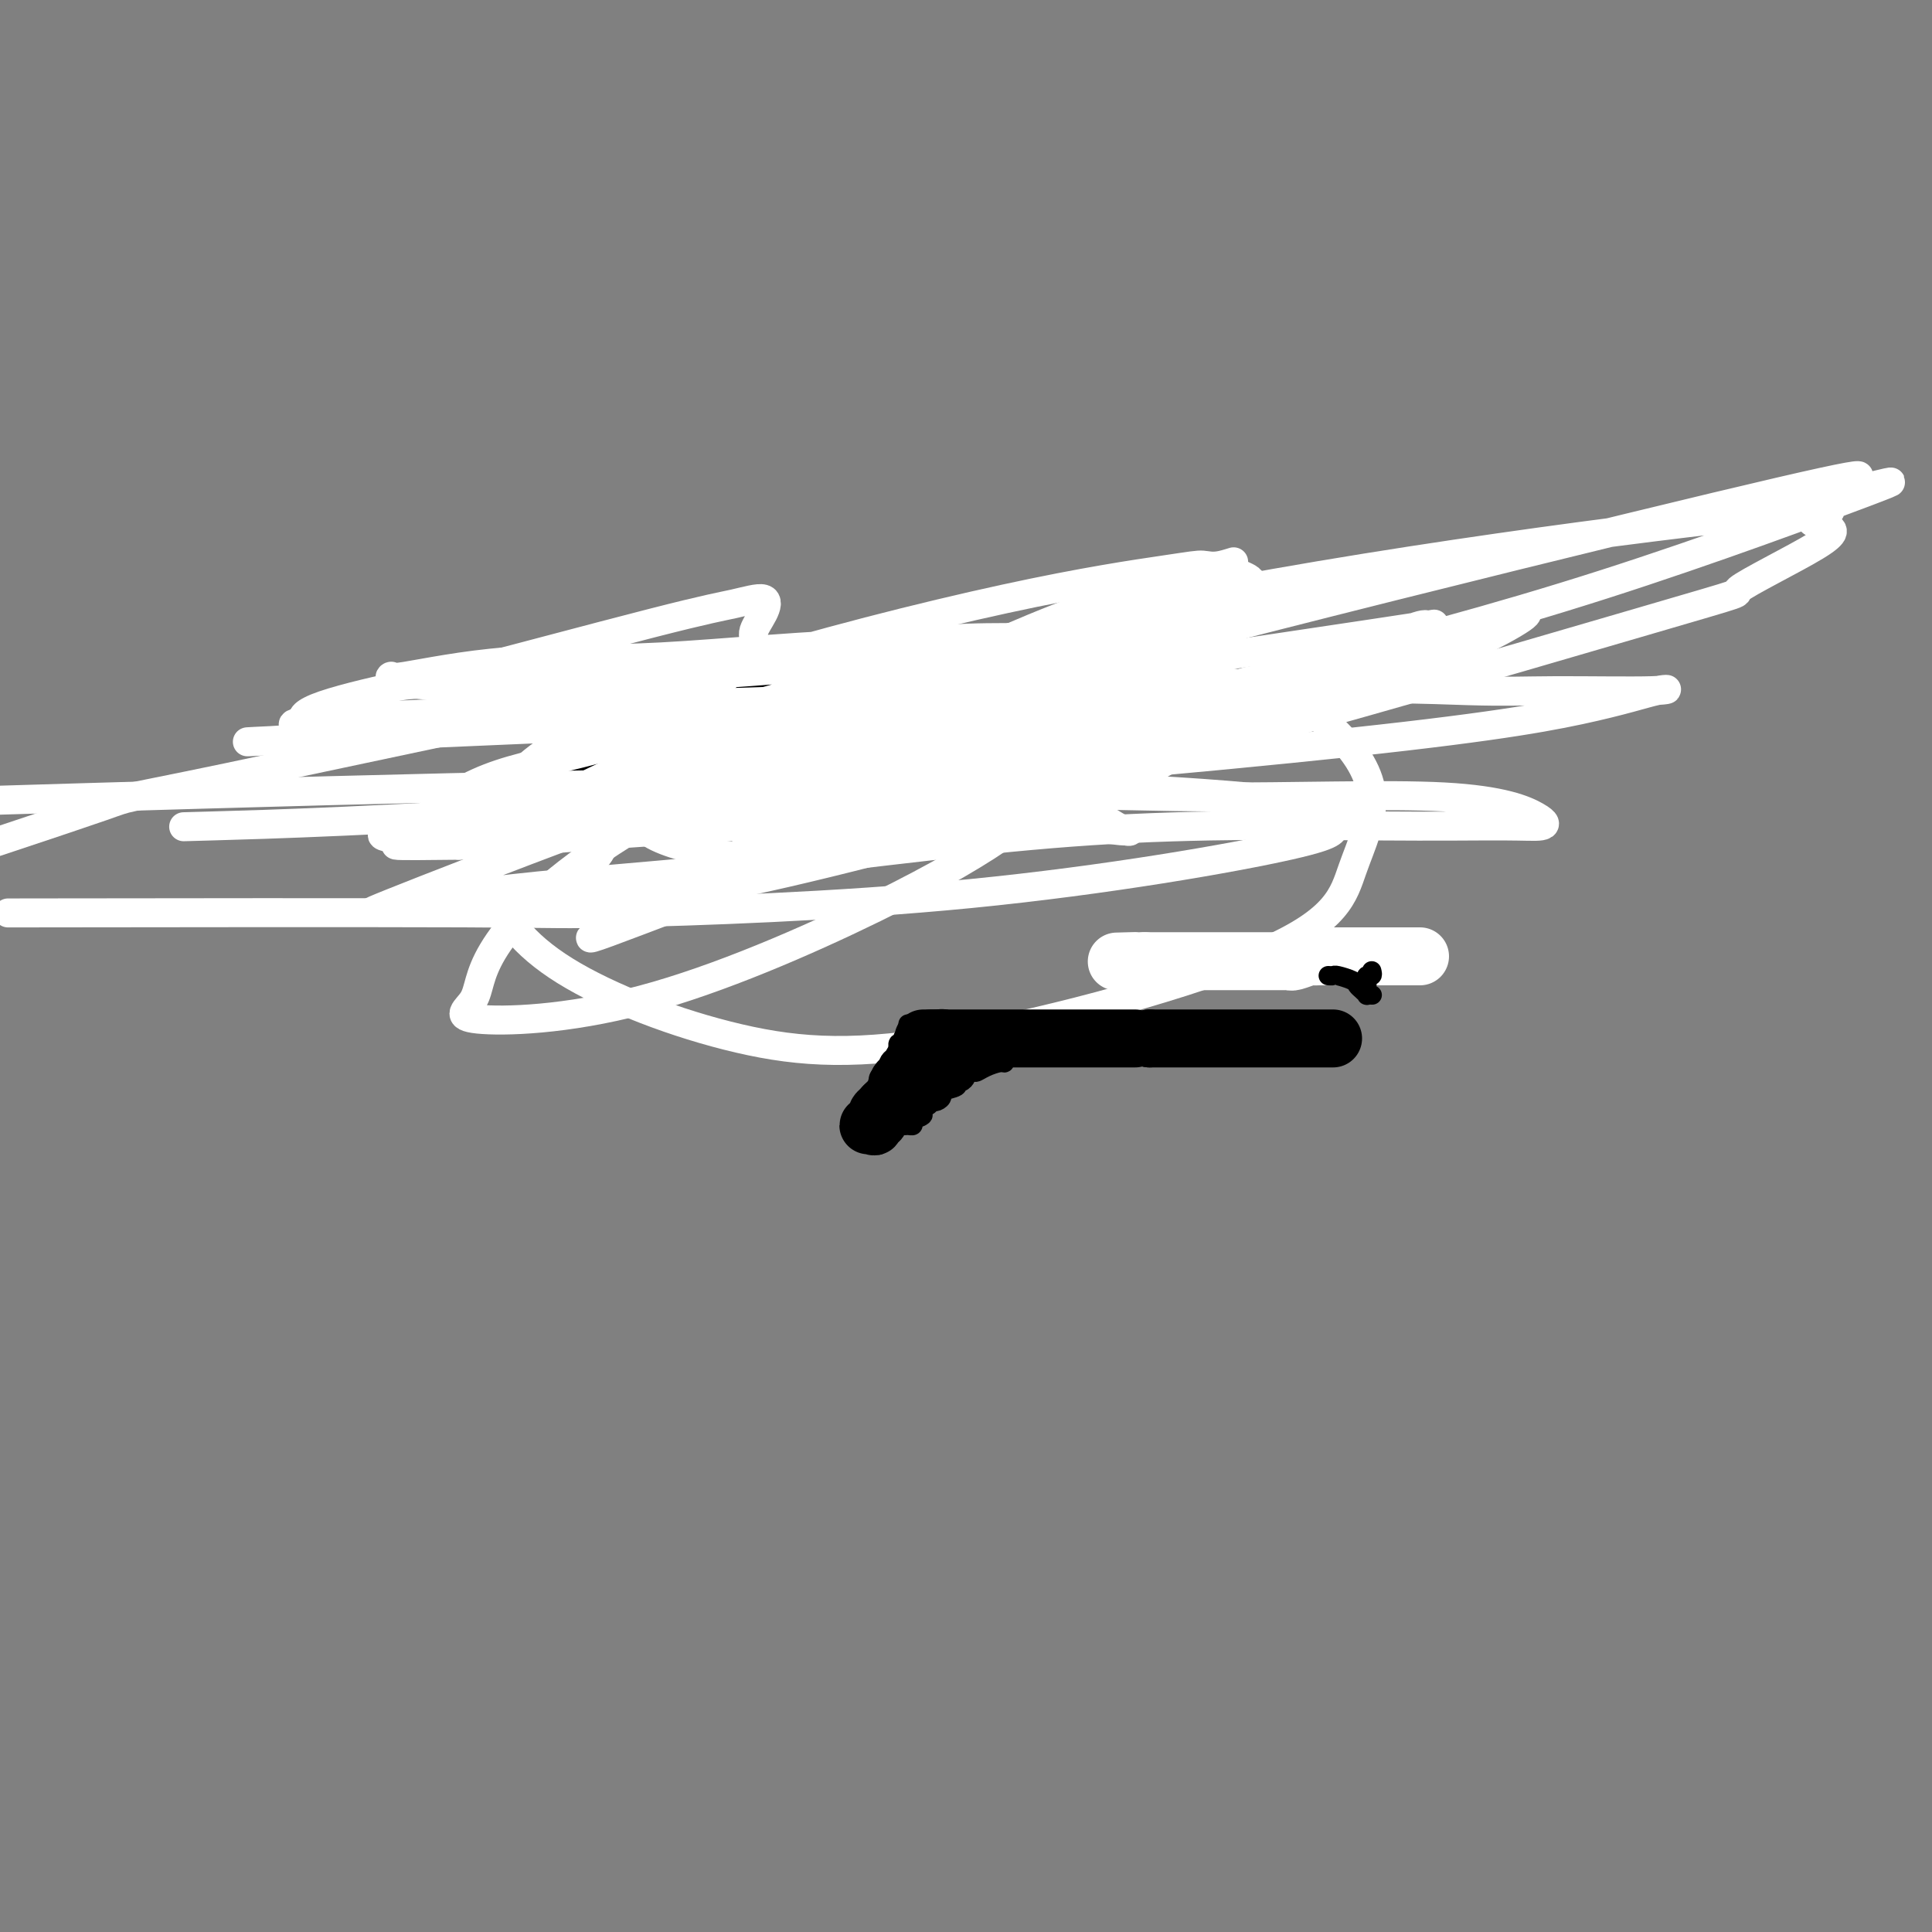 <svg viewBox='0 0 400 400' version='1.1' xmlns='http://www.w3.org/2000/svg' xmlns:xlink='http://www.w3.org/1999/xlink'><rect x="0" y="0" width="400" height="400" fill="#808080" stroke="none"/><g fill='none' stroke='#000000' stroke-width='6' stroke-linecap='round' stroke-linejoin='round'><path d='M158,142c0.323,0.455 0.646,0.910 1,1c0.354,0.090 0.738,-0.186 1,0c0.262,0.186 0.402,0.833 1,1c0.598,0.167 1.656,-0.145 2,0c0.344,0.145 -0.025,0.746 0,1c0.025,0.254 0.444,0.159 1,0c0.556,-0.159 1.248,-0.382 2,0c0.752,0.382 1.565,1.370 2,2c0.435,0.630 0.493,0.901 1,1c0.507,0.099 1.463,0.027 2,0c0.537,-0.027 0.657,-0.007 1,0c0.343,0.007 0.911,0.002 1,0c0.089,-0.002 -0.300,-0.002 0,0c0.300,0.002 1.291,0.004 2,0c0.709,-0.004 1.137,-0.015 2,0c0.863,0.015 2.161,0.057 3,0c0.839,-0.057 1.221,-0.212 2,0c0.779,0.212 1.957,0.793 3,1c1.043,0.207 1.952,0.042 3,0c1.048,-0.042 2.235,0.040 3,0c0.765,-0.040 1.108,-0.203 2,0c0.892,0.203 2.333,0.772 3,1c0.667,0.228 0.560,0.114 1,0c0.440,-0.114 1.427,-0.227 2,0c0.573,0.227 0.732,0.793 1,1c0.268,0.207 0.645,0.056 1,0c0.355,-0.056 0.686,-0.015 1,0c0.314,0.015 0.610,0.004 1,0c0.390,-0.004 0.874,-0.001 1,0c0.126,0.001 -0.107,0.000 0,0c0.107,-0.000 0.553,-0.000 1,0'/><path d='M205,151c5.354,0.464 1.738,0.124 1,0c-0.738,-0.124 1.402,-0.033 2,0c0.598,0.033 -0.344,0.009 0,0c0.344,-0.009 1.975,-0.002 3,0c1.025,0.002 1.444,0.001 2,0c0.556,-0.001 1.248,-0.000 2,0c0.752,0.000 1.565,0.000 2,0c0.435,-0.000 0.494,-0.000 1,0c0.506,0.000 1.460,0.000 2,0c0.540,-0.000 0.666,-0.000 1,0c0.334,0.000 0.877,0.000 1,0c0.123,-0.000 -0.173,-0.000 0,0c0.173,0.000 0.816,0.000 2,0c1.184,-0.000 2.909,-0.000 4,0c1.091,0.000 1.549,0.000 2,0c0.451,-0.000 0.896,-0.000 1,0c0.104,0.000 -0.132,0.000 0,0c0.132,-0.000 0.633,-0.000 1,0c0.367,0.000 0.599,0.000 1,0c0.401,-0.000 0.972,-0.000 1,0c0.028,0.000 -0.486,0.000 -1,0'/><path d='M233,151c4.170,0.044 0.595,0.155 -1,0c-1.595,-0.155 -1.211,-0.578 -2,-1c-0.789,-0.422 -2.751,-0.845 -4,-1c-1.249,-0.155 -1.784,-0.041 -3,0c-1.216,0.041 -3.113,0.011 -4,0c-0.887,-0.011 -0.763,-0.002 -1,0c-0.237,0.002 -0.833,-0.003 -1,0c-0.167,0.003 0.096,0.015 0,0c-0.096,-0.015 -0.552,-0.057 -1,0c-0.448,0.057 -0.890,0.211 -1,0c-0.110,-0.211 0.111,-0.789 0,-1c-0.111,-0.211 -0.554,-0.057 -1,0c-0.446,0.057 -0.894,0.016 -1,0c-0.106,-0.016 0.130,-0.008 0,0c-0.130,0.008 -0.626,0.016 -1,0c-0.374,-0.016 -0.624,-0.056 -1,0c-0.376,0.056 -0.877,0.207 -1,0c-0.123,-0.207 0.131,-0.774 0,-1c-0.131,-0.226 -0.648,-0.113 -1,0c-0.352,0.113 -0.538,0.226 -1,0c-0.462,-0.226 -1.201,-0.792 -2,-1c-0.799,-0.208 -1.657,-0.060 -2,0c-0.343,0.060 -0.172,0.030 0,0'/><path d='M204,146c-4.896,-0.713 -2.636,0.006 -2,0c0.636,-0.006 -0.350,-0.737 -1,-1c-0.650,-0.263 -0.962,-0.056 -1,0c-0.038,0.056 0.198,-0.037 0,0c-0.198,0.037 -0.831,0.206 -1,0c-0.169,-0.206 0.127,-0.787 0,-1c-0.127,-0.213 -0.678,-0.057 -1,0c-0.322,0.057 -0.415,0.015 -1,0c-0.585,-0.015 -1.660,-0.004 -2,0c-0.340,0.004 0.056,0.001 0,0c-0.056,-0.001 -0.563,0.001 -1,0c-0.437,-0.001 -0.805,-0.003 -1,0c-0.195,0.003 -0.217,0.011 -1,0c-0.783,-0.011 -2.326,-0.041 -1,0c1.326,0.041 5.522,0.155 0,0c-5.522,-0.155 -20.761,-0.577 -36,-1'/><path d='M155,143c-8.167,-0.500 -4.083,-0.250 0,0'/><path d='M173,143c-0.208,0.008 -0.416,0.016 0,0c0.416,-0.016 1.457,-0.057 -5,0c-6.457,0.057 -20.411,0.211 -26,0c-5.589,-0.211 -2.812,-0.788 -2,-1c0.812,-0.212 -0.339,-0.061 -1,0c-0.661,0.061 -0.830,0.030 -1,0'/><path d='M138,142c-5.609,-0.171 -2.133,-0.098 -1,0c1.133,0.098 -0.077,0.223 -1,0c-0.923,-0.223 -1.561,-0.792 -2,-1c-0.439,-0.208 -0.681,-0.053 -1,0c-0.319,0.053 -0.714,0.004 -1,0c-0.286,-0.004 -0.462,0.037 -1,0c-0.538,-0.037 -1.440,-0.154 -2,0c-0.560,0.154 -0.780,0.577 -1,1'/><path d='M128,142c-2.404,2.188 -3.415,7.657 -4,10c-0.585,2.343 -0.746,1.559 -1,2c-0.254,0.441 -0.603,2.106 -1,3c-0.397,0.894 -0.842,1.018 -1,1c-0.158,-0.018 -0.028,-0.179 0,0c0.028,0.179 -0.045,0.697 0,1c0.045,0.303 0.208,0.391 0,1c-0.208,0.609 -0.788,1.741 -1,2c-0.212,0.259 -0.057,-0.353 0,0c0.057,0.353 0.016,1.672 0,2c-0.016,0.328 -0.008,-0.336 0,-1'/><path d='M120,163c-1.347,3.297 -0.716,1.038 0,0c0.716,-1.038 1.515,-0.857 2,-1c0.485,-0.143 0.655,-0.612 1,-1c0.345,-0.388 0.866,-0.695 1,-1c0.134,-0.305 -0.118,-0.608 0,-1c0.118,-0.392 0.606,-0.874 1,-1c0.394,-0.126 0.695,0.103 1,0c0.305,-0.103 0.614,-0.537 1,-1c0.386,-0.463 0.850,-0.954 1,-1c0.150,-0.046 -0.013,0.351 0,0c0.013,-0.351 0.203,-1.452 1,-2c0.797,-0.548 2.202,-0.543 3,-1c0.798,-0.457 0.988,-1.376 1,-2c0.012,-0.624 -0.154,-0.955 0,-1c0.154,-0.045 0.629,0.194 1,0c0.371,-0.194 0.638,-0.821 1,-1c0.362,-0.179 0.818,0.092 1,0c0.182,-0.092 0.091,-0.546 0,-1'/><path d='M136,148c2.462,-2.426 0.618,-0.989 0,-1c-0.618,-0.011 -0.008,-1.468 0,-2c0.008,-0.532 -0.586,-0.139 -1,0c-0.414,0.139 -0.649,0.022 -1,0c-0.351,-0.022 -0.818,0.049 -1,0c-0.182,-0.049 -0.080,-0.219 0,0c0.080,0.219 0.137,0.828 0,1c-0.137,0.172 -0.468,-0.094 -1,0c-0.532,0.094 -1.266,0.547 -2,1'/><path d='M130,147c-1.095,0.327 -0.832,0.144 -1,0c-0.168,-0.144 -0.767,-0.249 -1,0c-0.233,0.249 -0.098,0.851 0,1c0.098,0.149 0.160,-0.156 0,0c-0.160,0.156 -0.543,0.773 -1,1c-0.457,0.227 -0.988,0.065 -1,0c-0.012,-0.065 0.494,-0.032 1,0'/><path d='M127,149c-0.229,0.309 0.698,0.083 1,0c0.302,-0.083 -0.020,-0.022 0,0c0.020,0.022 0.383,0.006 1,0c0.617,-0.006 1.487,-0.002 2,0c0.513,0.002 0.670,0.001 1,0c0.330,-0.001 0.833,-0.001 1,0c0.167,0.001 -0.001,0.004 0,0c0.001,-0.004 0.171,-0.015 1,0c0.829,0.015 2.316,0.057 3,0c0.684,-0.057 0.564,-0.211 1,0c0.436,0.211 1.426,0.789 2,1c0.574,0.211 0.731,0.057 1,0c0.269,-0.057 0.650,-0.015 1,0c0.350,0.015 0.667,0.004 1,0c0.333,-0.004 0.681,-0.001 1,0c0.319,0.001 0.610,0.000 1,0c0.390,-0.000 0.881,-0.000 1,0c0.119,0.000 -0.133,0.000 0,0c0.133,-0.000 0.651,-0.000 1,0c0.349,0.000 0.528,0.000 1,0c0.472,-0.000 1.236,-0.000 2,0'/><path d='M150,150c3.753,0.155 1.635,0.041 1,0c-0.635,-0.041 0.214,-0.011 1,0c0.786,0.011 1.510,0.003 2,0c0.490,-0.003 0.746,-0.001 1,0c0.254,0.001 0.506,0.000 1,0c0.494,-0.000 1.230,-0.000 2,0c0.770,0.000 1.576,0.000 2,0c0.424,-0.000 0.468,-0.000 1,0c0.532,0.000 1.553,0.000 2,0c0.447,-0.000 0.319,-0.000 1,0c0.681,0.000 2.172,0.000 3,0c0.828,-0.000 0.994,-0.000 1,0c0.006,0.000 -0.148,0.000 0,0c0.148,-0.000 0.599,-0.001 1,0c0.401,0.001 0.754,0.003 1,0c0.246,-0.003 0.386,-0.011 1,0c0.614,0.011 1.702,0.040 2,0c0.298,-0.040 -0.194,-0.151 0,0c0.194,0.151 1.074,0.562 2,1c0.926,0.438 1.898,0.901 2,1c0.102,0.099 -0.665,-0.166 0,0c0.665,0.166 2.761,0.762 4,1c1.239,0.238 1.619,0.119 2,0'/><path d='M183,153c5.654,0.464 3.289,0.124 3,0c-0.289,-0.124 1.497,-0.033 3,0c1.503,0.033 2.722,0.009 4,0c1.278,-0.009 2.613,-0.002 4,0c1.387,0.002 2.825,0.001 4,0c1.175,-0.001 2.085,-0.000 3,0c0.915,0.000 1.833,0.000 2,0c0.167,-0.000 -0.416,-0.000 -1,0'/><path d='M205,153c3.128,-0.001 -0.051,-0.004 -2,0c-1.949,0.004 -2.667,0.015 -3,0c-0.333,-0.015 -0.282,-0.057 -1,0c-0.718,0.057 -2.205,0.212 -3,0c-0.795,-0.212 -0.897,-0.793 -1,-1c-0.103,-0.207 -0.206,-0.041 -1,0c-0.794,0.041 -2.277,-0.041 -3,0c-0.723,0.041 -0.685,0.207 -1,0c-0.315,-0.207 -0.984,-0.788 -2,-1c-1.016,-0.212 -2.380,-0.057 -3,0c-0.620,0.057 -0.495,0.015 -1,0c-0.505,-0.015 -1.641,-0.004 -2,0c-0.359,0.004 0.059,0.001 0,0c-0.059,-0.001 -0.594,-0.000 -1,0c-0.406,0.000 -0.683,0.000 -1,0c-0.317,-0.000 -0.675,-0.001 -1,0c-0.325,0.001 -0.616,0.002 -1,0c-0.384,-0.002 -0.860,-0.008 -1,0c-0.140,0.008 0.057,0.030 0,0c-0.057,-0.030 -0.369,-0.114 -1,0c-0.631,0.114 -1.583,0.424 -3,0c-1.417,-0.424 -3.300,-1.581 -4,-2c-0.700,-0.419 -0.218,-0.098 -1,0c-0.782,0.098 -2.828,-0.025 -4,0c-1.172,0.025 -1.469,0.199 -2,0c-0.531,-0.199 -1.294,-0.771 -2,-1c-0.706,-0.229 -1.353,-0.114 -2,0'/><path d='M158,148c-7.450,-0.713 -2.573,0.005 -1,0c1.573,-0.005 -0.156,-0.734 -1,-1c-0.844,-0.266 -0.801,-0.070 -1,0c-0.199,0.070 -0.638,0.015 -1,0c-0.362,-0.015 -0.646,0.010 -1,0c-0.354,-0.010 -0.777,-0.054 -1,0c-0.223,0.054 -0.247,0.207 -1,0c-0.753,-0.207 -2.234,-0.773 -3,-1c-0.766,-0.227 -0.818,-0.113 -1,0c-0.182,0.113 -0.496,0.227 -1,0c-0.504,-0.227 -1.200,-0.793 -2,-1c-0.800,-0.207 -1.706,-0.056 -2,0c-0.294,0.056 0.022,0.015 0,0c-0.022,-0.015 -0.382,-0.004 -1,0c-0.618,0.004 -1.496,0.001 -2,0c-0.504,-0.001 -0.636,-0.000 -1,0c-0.364,0.000 -0.961,0.000 -1,0c-0.039,-0.000 0.481,-0.000 1,0'/><path d='M138,145c-2.914,-0.464 -0.200,-0.124 1,0c1.200,0.124 0.887,0.033 1,0c0.113,-0.033 0.651,-0.009 1,0c0.349,0.009 0.510,0.002 1,0c0.490,-0.002 1.309,-0.001 2,0c0.691,0.001 1.253,0.000 2,0c0.747,-0.000 1.677,-0.000 3,0c1.323,0.000 3.038,0.000 4,0c0.962,-0.000 1.172,-0.000 2,0c0.828,0.000 2.273,0.000 3,0c0.727,-0.000 0.737,-0.000 1,0c0.263,0.000 0.779,0.000 1,0c0.221,-0.000 0.146,-0.001 1,0c0.854,0.001 2.637,0.004 3,0c0.363,-0.004 -0.695,-0.015 0,0c0.695,0.015 3.142,0.057 4,0c0.858,-0.057 0.128,-0.213 0,0c-0.128,0.213 0.345,0.797 1,1c0.655,0.203 1.490,0.027 2,0c0.510,-0.027 0.694,0.097 1,0c0.306,-0.097 0.733,-0.415 1,0c0.267,0.415 0.376,1.564 1,2c0.624,0.436 1.765,0.158 2,0c0.235,-0.158 -0.437,-0.196 1,0c1.437,0.196 4.982,0.628 7,1c2.018,0.372 2.509,0.686 3,1'/><path d='M187,150c3.606,0.714 3.121,-0.001 3,0c-0.121,0.001 0.124,0.717 1,1c0.876,0.283 2.385,0.132 3,0c0.615,-0.132 0.336,-0.246 1,0c0.664,0.246 2.272,0.850 3,1c0.728,0.150 0.577,-0.156 1,0c0.423,0.156 1.420,0.773 2,1c0.580,0.227 0.744,0.065 1,0c0.256,-0.065 0.604,-0.031 1,0c0.396,0.031 0.840,0.061 1,0c0.160,-0.061 0.036,-0.212 2,0c1.964,0.212 6.016,0.789 8,1c1.984,0.211 1.898,0.057 2,0c0.102,-0.057 0.391,-0.015 1,0c0.609,0.015 1.540,0.004 2,0c0.460,-0.004 0.451,-0.001 1,0c0.549,0.001 1.657,0.000 2,0c0.343,-0.000 -0.079,-0.000 0,0c0.079,0.000 0.660,0.000 1,0c0.340,-0.000 0.438,-0.000 1,0c0.562,0.000 1.589,0.000 2,0c0.411,-0.000 0.205,-0.000 0,0'/><path d='M226,154c6.206,0.619 2.223,0.166 1,0c-1.223,-0.166 0.316,-0.044 1,0c0.684,0.044 0.512,0.012 1,0c0.488,-0.012 1.636,-0.003 2,0c0.364,0.003 -0.057,0.001 0,0c0.057,-0.001 0.593,-0.000 1,0c0.407,0.000 0.687,0.000 1,0c0.313,-0.000 0.661,-0.000 1,0c0.339,0.000 0.670,0.000 1,0'/><path d='M235,154c1.392,0.000 0.373,0.000 0,0c-0.373,0.000 -0.100,0.000 0,0c0.100,0.000 0.027,0.000 0,0c-0.027,0.000 -0.007,0.000 0,0c0.007,0.000 0.002,0.000 0,0c-0.002,0.000 -0.001,0.000 0,0c0.001,0.000 0.000,0.000 0,0'/><path d='M200,151c-0.356,0.000 -0.711,0.000 -1,0c-0.289,0.000 -0.511,0.000 -1,0c-0.489,0.000 -1.245,0.000 -2,0c-0.755,0.000 -1.509,-0.000 -2,0c-0.491,0.000 -0.720,0.000 -1,0c-0.280,0.000 -0.612,0.000 -1,0c-0.388,0.000 -0.831,0.000 -1,0c-0.169,0.000 -0.062,-0.000 0,0c0.062,0.000 0.080,0.000 -1,0c-1.080,0.000 -3.257,0.000 -4,0c-0.743,-0.000 -0.052,0.000 0,0c0.052,0.000 -0.535,0.000 -1,0c-0.465,0.000 -0.807,0.000 -1,0c-0.193,0.000 -0.238,0.000 -1,0c-0.762,0.000 -2.242,0.000 -3,0c-0.758,0.000 -0.795,0.000 -1,0c-0.205,0.000 -0.580,0.000 -1,0c-0.420,0.000 -0.886,0.000 -1,0c-0.114,0.000 0.123,0.000 0,0c-0.123,0.000 -0.607,0.000 -1,0c-0.393,0.000 -0.697,0.000 -1,0'/><path d='M175,151c-3.824,-0.226 -0.884,-0.793 0,-1c0.884,-0.207 -0.287,-0.056 -1,0c-0.713,0.056 -0.968,0.015 -1,0c-0.032,-0.015 0.159,-0.004 0,0c-0.159,0.004 -0.669,0.001 -1,0c-0.331,-0.001 -0.484,-0.000 -1,0c-0.516,0.000 -1.394,0.000 -2,0c-0.606,-0.000 -0.941,-0.000 -1,0c-0.059,0.000 0.157,0.000 0,0c-0.157,-0.000 -0.686,-0.000 -1,0c-0.314,0.000 -0.411,0.000 -1,0c-0.589,-0.000 -1.668,-0.000 -2,0c-0.332,0.000 0.083,0.000 0,0c-0.083,-0.000 -0.664,-0.000 -1,0c-0.336,0.000 -0.427,0.000 -1,0c-0.573,-0.000 -1.629,-0.000 -2,0c-0.371,0.000 -0.058,0.000 0,0c0.058,-0.000 -0.138,-0.000 -1,0c-0.862,0.000 -2.389,0.000 -4,0c-1.611,-0.000 -3.305,-0.000 -5,0'/><path d='M150,150c-4.373,-0.155 -2.805,-0.041 -3,0c-0.195,0.041 -2.153,0.011 -3,0c-0.847,-0.011 -0.582,-0.003 -1,0c-0.418,0.003 -1.517,0.001 -2,0c-0.483,-0.001 -0.349,-0.000 -1,0c-0.651,0.000 -2.086,0.000 -3,0c-0.914,-0.000 -1.307,-0.000 -2,0c-0.693,0.000 -1.686,0.000 -2,0c-0.314,-0.000 0.050,-0.000 0,0c-0.050,0.000 -0.513,0.000 -1,0c-0.487,-0.000 -0.996,-0.000 -1,0c-0.004,0.000 0.498,0.000 1,0'/><path d='M132,150c-2.648,0.016 -0.269,0.057 1,0c1.269,-0.057 1.426,-0.211 2,0c0.574,0.211 1.565,0.789 2,1c0.435,0.211 0.316,0.056 1,0c0.684,-0.056 2.172,-0.011 3,0c0.828,0.011 0.995,-0.011 1,0c0.005,0.011 -0.153,0.055 0,0c0.153,-0.055 0.615,-0.208 1,0c0.385,0.208 0.692,0.777 1,1c0.308,0.223 0.616,0.098 1,0c0.384,-0.098 0.846,-0.171 1,0c0.154,0.171 0.002,0.586 1,1c0.998,0.414 3.145,0.828 4,1c0.855,0.172 0.418,0.103 1,0c0.582,-0.103 2.182,-0.239 3,0c0.818,0.239 0.853,0.852 1,1c0.147,0.148 0.407,-0.171 1,0c0.593,0.171 1.521,0.830 2,1c0.479,0.170 0.510,-0.150 1,0c0.490,0.150 1.440,0.771 2,1c0.560,0.229 0.732,0.065 1,0c0.268,-0.065 0.634,-0.033 1,0'/><path d='M164,157c5.595,1.022 3.582,0.077 3,0c-0.582,-0.077 0.267,0.715 1,1c0.733,0.285 1.351,0.062 2,0c0.649,-0.062 1.330,0.036 2,0c0.670,-0.036 1.327,-0.206 2,0c0.673,0.206 1.360,0.787 3,1c1.640,0.213 4.232,0.057 6,0c1.768,-0.057 2.711,-0.015 3,0c0.289,0.015 -0.076,0.004 0,0c0.076,-0.004 0.592,-0.001 1,0c0.408,0.001 0.707,0.000 1,0c0.293,-0.000 0.579,-0.000 1,0c0.421,0.000 0.977,0.000 1,0c0.023,-0.000 -0.489,-0.000 -1,0'/><path d='M189,159c3.808,0.083 0.828,-0.710 0,-1c-0.828,-0.290 0.498,-0.078 1,0c0.502,0.078 0.181,0.020 1,0c0.819,-0.020 2.777,-0.004 4,0c1.223,0.004 1.710,-0.006 2,0c0.290,0.006 0.382,0.028 1,0c0.618,-0.028 1.763,-0.106 2,0c0.237,0.106 -0.434,0.396 -1,0c-0.566,-0.396 -1.027,-1.479 -2,-2c-0.973,-0.521 -2.457,-0.479 -4,-1c-1.543,-0.521 -3.146,-1.603 -5,-2c-1.854,-0.397 -3.961,-0.107 -5,0c-1.039,0.107 -1.011,0.031 -1,0c0.011,-0.031 0.006,-0.015 0,0'/><path d='M182,153c-2.667,-0.833 -1.333,-0.417 0,0'/></g>
<g fill='none' stroke='#FFFFFF' stroke-width='6' stroke-linecap='round' stroke-linejoin='round'><path d='M150,154c-6.344,-2.521 -12.689,-5.042 -20,-7c-7.311,-1.958 -15.590,-3.353 -18,-4c-2.410,-0.647 1.048,-0.545 4,0c2.952,0.545 5.398,1.532 7,2c1.602,0.468 2.359,0.417 14,4c11.641,3.583 34.167,10.802 48,15c13.833,4.198 18.973,5.376 24,6c5.027,0.624 9.942,0.693 14,1c4.058,0.307 7.261,0.853 9,1c1.739,0.147 2.014,-0.104 2,0c-0.014,0.104 -0.318,0.564 -3,-1c-2.682,-1.564 -7.742,-5.151 -18,-8c-10.258,-2.849 -25.715,-4.960 -41,-7c-15.285,-2.040 -30.400,-4.011 -43,-5c-12.600,-0.989 -22.687,-0.997 -29,-1c-6.313,-0.003 -8.853,0.000 -10,0c-1.147,-0.000 -0.903,-0.004 -2,0c-1.097,0.004 -3.535,0.015 2,0c5.535,-0.015 19.045,-0.055 32,0c12.955,0.055 25.356,0.207 36,0c10.644,-0.207 19.530,-0.773 28,-2c8.470,-1.227 16.525,-3.115 21,-4c4.475,-0.885 5.370,-0.768 6,-1c0.630,-0.232 0.995,-0.814 1,-1c0.005,-0.186 -0.349,0.022 -1,0c-0.651,-0.022 -1.598,-0.275 -1,0c0.598,0.275 2.742,1.079 -3,2c-5.742,0.921 -19.371,1.961 -33,3'/><path d='M176,147c-6.791,0.784 -5.268,0.744 -12,1c-6.732,0.256 -21.719,0.807 -27,1c-5.281,0.193 -0.857,0.028 -1,0c-0.143,-0.028 -4.855,0.081 1,0c5.855,-0.081 22.275,-0.351 41,-3c18.725,-2.649 39.754,-7.677 49,-10c9.246,-2.323 6.710,-1.943 6,-2c-0.710,-0.057 0.405,-0.552 2,-1c1.595,-0.448 3.668,-0.850 -1,-1c-4.668,-0.150 -16.077,-0.048 -26,0c-9.923,0.048 -18.361,0.044 -50,6c-31.639,5.956 -86.480,17.873 -111,23c-24.520,5.127 -18.720,3.465 -26,6c-7.280,2.535 -27.640,9.268 -48,16'/><path d='M12,189c-8.957,0.013 -17.914,0.025 0,0c17.914,-0.025 62.699,-0.089 84,0c21.301,0.089 19.117,0.330 33,0c13.883,-0.330 43.834,-1.230 72,-4c28.166,-2.770 54.547,-7.408 66,-10c11.453,-2.592 7.977,-3.138 10,-4c2.023,-0.862 9.545,-2.040 -2,-4c-11.545,-1.960 -42.156,-4.703 -93,-5c-50.844,-0.297 -121.922,1.851 -193,4'/><path d='M44,171c-5.176,0.145 -10.351,0.290 0,0c10.351,-0.290 36.229,-1.016 80,-4c43.771,-2.984 105.434,-8.225 143,-12c37.566,-3.775 51.035,-6.082 60,-8c8.965,-1.918 13.425,-3.446 16,-4c2.575,-0.554 3.266,-0.132 -1,0c-4.266,0.132 -13.489,-0.025 -20,0c-6.511,0.025 -10.309,0.234 -18,0c-7.691,-0.234 -19.276,-0.910 -64,0c-44.724,0.910 -122.588,3.405 -156,5c-33.412,1.595 -22.371,2.290 -18,3c4.371,0.710 2.071,1.436 -5,2c-7.071,0.564 -18.915,0.965 2,0c20.915,-0.965 74.587,-3.298 96,-4c21.413,-0.702 10.567,0.226 23,-4c12.433,-4.226 48.144,-13.607 64,-18c15.856,-4.393 11.856,-3.800 11,-4c-0.856,-0.200 1.433,-1.195 2,-2c0.567,-0.805 -0.586,-1.419 -2,-2c-1.414,-0.581 -3.087,-1.127 -9,0c-5.913,1.127 -16.066,3.928 -29,9c-12.934,5.072 -28.648,12.414 -46,21c-17.352,8.586 -36.342,18.416 -49,27c-12.658,8.584 -18.983,15.921 -22,21c-3.017,5.079 -2.724,7.901 -4,10c-1.276,2.099 -4.121,3.474 1,4c5.121,0.526 18.208,0.203 34,-4c15.792,-4.203 34.290,-12.285 48,-19c13.710,-6.715 22.631,-12.061 28,-16c5.369,-3.939 7.184,-6.469 9,-9'/><path d='M218,163c5.464,-4.172 0.623,-2.104 -4,-1c-4.623,1.104 -9.028,1.242 -14,2c-4.972,0.758 -10.512,2.134 -19,4c-8.488,1.866 -19.925,4.220 -24,5c-4.075,0.780 -0.788,-0.014 -1,0c-0.212,0.014 -3.924,0.835 1,0c4.924,-0.835 18.484,-3.326 28,-6c9.516,-2.674 14.987,-5.530 23,-10c8.013,-4.470 18.567,-10.555 23,-13c4.433,-2.445 2.744,-1.250 2,-1c-0.744,0.250 -0.543,-0.444 0,-1c0.543,-0.556 1.430,-0.975 -7,3c-8.430,3.975 -26.175,12.343 -43,20c-16.825,7.657 -32.729,14.604 -42,19c-9.271,4.396 -11.909,6.242 -15,8c-3.091,1.758 -6.634,3.427 0,1c6.634,-2.427 23.444,-8.951 32,-12c8.556,-3.049 8.858,-2.622 16,-6c7.142,-3.378 21.124,-10.562 33,-17c11.876,-6.438 21.646,-12.129 24,-14c2.354,-1.871 -2.707,0.080 -2,0c0.707,-0.080 7.181,-2.190 -8,1c-15.181,3.190 -52.018,11.680 -76,17c-23.982,5.320 -35.111,7.471 -43,9c-7.889,1.529 -12.540,2.437 -12,3c0.540,0.563 6.270,0.782 12,1'/><path d='M102,175c4.061,-0.708 8.212,-2.977 12,-4c3.788,-1.023 7.212,-0.799 15,-4c7.788,-3.201 19.939,-9.826 26,-13c6.061,-3.174 6.033,-2.896 6,-3c-0.033,-0.104 -0.070,-0.589 -1,0c-0.930,0.589 -2.753,2.251 -10,6c-7.247,3.749 -19.919,9.584 -17,14c2.919,4.416 21.430,7.414 30,7c8.570,-0.414 7.200,-4.238 7,-6c-0.200,-1.762 0.771,-1.462 3,-5c2.229,-3.538 5.715,-10.916 7,-14c1.285,-3.084 0.369,-1.876 0,-2c-0.369,-0.124 -0.190,-1.582 -1,-2c-0.810,-0.418 -2.610,0.204 -7,0c-4.390,-0.204 -11.371,-1.235 -21,0c-9.629,1.235 -21.905,4.736 -31,7c-9.095,2.264 -15.008,3.292 -21,6c-5.992,2.708 -12.061,7.097 -11,9c1.061,1.903 9.254,1.319 15,0c5.746,-1.319 9.045,-3.374 13,-5c3.955,-1.626 8.565,-2.822 13,-4c4.435,-1.178 8.696,-2.336 11,-3c2.304,-0.664 2.652,-0.832 3,-1'/><path d='M143,158c6.011,-1.991 1.038,-0.470 -1,0c-2.038,0.470 -1.140,-0.113 -1,0c0.140,0.113 -0.478,0.922 -1,0c-0.522,-0.922 -0.948,-3.576 2,-8c2.948,-4.424 9.271,-10.619 12,-14c2.729,-3.381 1.864,-3.949 2,-5c0.136,-1.051 1.272,-2.585 2,-4c0.728,-1.415 1.047,-2.712 0,-3c-1.047,-0.288 -3.461,0.432 -6,1c-2.539,0.568 -5.205,0.983 -17,4c-11.795,3.017 -32.719,8.637 -42,11c-9.281,2.363 -6.918,1.469 -10,2c-3.082,0.531 -11.609,2.486 -16,4c-4.391,1.514 -4.646,2.586 -4,3c0.646,0.414 2.193,0.171 7,0c4.807,-0.171 12.875,-0.269 26,0c13.125,0.269 31.307,0.905 50,0c18.693,-0.905 37.896,-3.353 54,-6c16.104,-2.647 29.107,-5.494 37,-7c7.893,-1.506 10.676,-1.672 12,-2c1.324,-0.328 1.190,-0.820 2,-1c0.810,-0.180 2.564,-0.048 -3,0c-5.564,0.048 -18.447,0.014 -30,0c-11.553,-0.014 -21.777,-0.007 -32,0'/><path d='M186,133c-19.232,0.514 -35.813,2.298 -49,3c-13.187,0.702 -22.979,0.324 -32,1c-9.021,0.676 -17.270,2.408 -21,3c-3.730,0.592 -2.939,0.043 -3,0c-0.061,-0.043 -0.972,0.418 1,1c1.972,0.582 6.827,1.284 20,1c13.173,-0.284 34.662,-1.554 54,-3c19.338,-1.446 36.524,-3.069 61,-7c24.476,-3.931 56.241,-10.169 72,-13c15.759,-2.831 15.512,-2.254 13,-2c-2.512,0.254 -7.290,0.187 -9,0c-1.710,-0.187 -0.353,-0.492 -10,1c-9.647,1.492 -30.297,4.781 -51,9c-20.703,4.219 -41.459,9.367 -55,13c-13.541,3.633 -19.867,5.752 -25,7c-5.133,1.248 -9.073,1.624 -10,2c-0.927,0.376 1.158,0.750 4,1c2.842,0.250 6.441,0.376 12,-1c5.559,-1.376 13.078,-4.253 22,-7c8.922,-2.747 19.246,-5.362 33,-10c13.754,-4.638 30.937,-11.298 38,-14c7.063,-2.702 4.005,-1.445 2,-1c-2.005,0.445 -2.957,0.077 -4,0c-1.043,-0.077 -2.177,0.137 -8,1c-5.823,0.863 -16.334,2.376 -33,6c-16.666,3.624 -39.487,9.360 -57,15c-17.513,5.640 -29.718,11.183 -37,16c-7.282,4.817 -9.641,8.909 -12,13'/><path d='M102,168c-2.308,4.814 -2.078,10.350 0,16c2.078,5.650 6.002,11.414 15,17c8.998,5.586 23.068,10.993 36,14c12.932,3.007 24.727,3.613 45,0c20.273,-3.613 49.024,-11.446 64,-18c14.976,-6.554 16.176,-11.828 18,-17c1.824,-5.172 4.273,-10.240 4,-15c-0.273,-4.760 -3.268,-9.211 -7,-13c-3.732,-3.789 -8.201,-6.916 -15,-9c-6.799,-2.084 -15.927,-3.127 -27,-3c-11.073,0.127 -24.090,1.423 -38,5c-13.910,3.577 -28.713,9.435 -41,14c-12.287,4.565 -22.056,7.838 -36,13c-13.944,5.162 -32.061,12.212 -39,15c-6.939,2.788 -2.698,1.314 -2,1c0.698,-0.314 -2.145,0.533 1,0c3.145,-0.533 12.279,-2.444 26,-4c13.721,-1.556 32.030,-2.756 53,-5c20.970,-2.244 44.601,-5.533 67,-7c22.399,-1.467 43.567,-1.112 58,-1c14.433,0.112 22.133,-0.017 27,0c4.867,0.017 6.902,0.181 8,0c1.098,-0.181 1.257,-0.708 -1,-2c-2.257,-1.292 -6.932,-3.349 -19,-4c-12.068,-0.651 -31.528,0.102 -49,0c-17.472,-0.102 -32.955,-1.061 -64,0c-31.045,1.061 -77.651,4.140 -96,6c-18.349,1.860 -8.440,2.501 -6,3c2.440,0.499 -2.589,0.857 -2,1c0.589,0.143 6.794,0.072 13,0'/><path d='M95,175c12.921,-0.721 39.723,-3.022 59,-4c19.277,-0.978 31.030,-0.633 66,-9c34.970,-8.367 93.157,-25.447 119,-33c25.843,-7.553 19.341,-5.578 21,-7c1.659,-1.422 11.477,-6.239 16,-9c4.523,-2.761 3.749,-3.465 2,-4c-1.749,-0.535 -4.473,-0.899 -2,-2c2.473,-1.101 10.143,-2.939 -16,0c-26.143,2.939 -86.099,10.653 -133,21c-46.901,10.347 -80.745,23.326 -98,31c-17.255,7.674 -17.919,10.042 -19,11c-1.081,0.958 -2.578,0.506 -1,1c1.578,0.494 6.230,1.934 19,0c12.770,-1.934 33.657,-7.241 58,-13c24.343,-5.759 52.144,-11.970 77,-18c24.856,-6.030 46.769,-11.880 69,-19c22.231,-7.120 44.779,-15.510 54,-19c9.221,-3.490 5.115,-2.080 0,-1c-5.115,1.080 -11.241,1.831 -7,0c4.241,-1.831 18.847,-6.245 -24,4c-42.847,10.245 -143.146,35.148 -190,49c-46.854,13.852 -40.261,16.651 -40,20c0.261,3.349 -5.808,7.247 -8,9c-2.192,1.753 -0.507,1.362 3,2c3.507,0.638 8.837,2.305 27,-1c18.163,-3.305 49.159,-11.582 64,-16c14.841,-4.418 13.526,-4.977 24,-9c10.474,-4.023 32.737,-11.512 55,-19'/><path d='M290,140c19.009,-7.652 27.031,-12.783 26,-13c-1.031,-0.217 -11.117,4.481 -24,9c-12.883,4.519 -28.564,8.859 -41,13c-12.436,4.141 -21.626,8.082 -26,10c-4.374,1.918 -3.932,1.812 -4,2c-0.068,0.188 -0.648,0.669 1,0c1.648,-0.669 5.523,-2.486 10,-4c4.477,-1.514 9.556,-2.723 21,-8c11.444,-5.277 29.253,-14.622 37,-18c7.747,-3.378 5.431,-0.788 4,0c-1.431,0.788 -1.977,-0.225 0,-1c1.977,-0.775 6.477,-1.312 -2,0c-8.477,1.312 -29.931,4.473 -40,6c-10.069,1.527 -8.753,1.420 -17,4c-8.247,2.580 -26.055,7.846 -33,10c-6.945,2.154 -3.025,1.194 -2,1c1.025,-0.194 -0.845,0.377 0,1c0.845,0.623 4.404,1.299 11,1c6.596,-0.299 16.229,-1.571 24,-3c7.771,-1.429 13.679,-3.014 20,-5c6.321,-1.986 13.055,-4.373 16,-5c2.945,-0.627 2.100,0.505 2,0c-0.100,-0.505 0.543,-2.647 -6,0c-6.543,2.647 -20.273,10.082 -27,14c-6.727,3.918 -6.453,4.318 -9,6c-2.547,1.682 -7.917,4.645 -10,6c-2.083,1.355 -0.881,1.101 0,1c0.881,-0.101 1.440,-0.051 2,0'/><path d='M223,167c1.816,-0.209 14.855,-7.231 21,-11c6.145,-3.769 5.398,-4.285 6,-5c0.602,-0.715 2.555,-1.630 3,-2c0.445,-0.370 -0.619,-0.195 -3,0c-2.381,0.195 -6.080,0.408 -8,1c-1.920,0.592 -2.063,1.561 -2,2c0.063,0.439 0.330,0.349 1,0c0.670,-0.349 1.743,-0.957 5,-3c3.257,-2.043 8.699,-5.520 11,-7c2.301,-1.480 1.460,-0.961 -1,0c-2.460,0.961 -6.541,2.365 -8,3c-1.459,0.635 -0.296,0.500 -11,5c-10.704,4.500 -33.275,13.635 -42,17c-8.725,3.365 -3.605,0.961 -2,0c1.605,-0.961 -0.305,-0.478 -1,0c-0.695,0.478 -0.176,0.953 2,0c2.176,-0.953 6.009,-3.333 9,-5c2.991,-1.667 5.140,-2.619 6,-3c0.860,-0.381 0.430,-0.190 0,0'/></g>
<g fill='none' stroke='#FFFFFF' stroke-width='12' stroke-linecap='round' stroke-linejoin='round'><path d='M294,198c-0.266,0.000 -0.531,0.000 -1,0c-0.469,-0.000 -1.141,-0.000 -2,0c-0.859,0.000 -1.907,0.000 -3,0c-1.093,-0.000 -2.233,-0.000 -3,0c-0.767,0.000 -1.160,0.000 -2,0c-0.840,-0.000 -2.127,-0.000 -3,0c-0.873,0.000 -1.334,0.000 -2,0c-0.666,-0.000 -1.539,-0.001 -2,0c-0.461,0.001 -0.512,0.004 -1,0c-0.488,-0.004 -1.413,-0.015 -2,0c-0.587,0.015 -0.837,0.057 -1,0c-0.163,-0.057 -0.237,-0.211 -1,0c-0.763,0.211 -2.213,0.789 -3,1c-0.787,0.211 -0.912,0.057 -1,0c-0.088,-0.057 -0.140,-0.015 -1,0c-0.860,0.015 -2.530,0.004 -4,0c-1.470,-0.004 -2.742,-0.001 -5,0c-2.258,0.001 -5.502,0.000 -9,0c-3.498,-0.000 -7.249,-0.000 -11,0'/><path d='M237,199c-9.533,0.156 -4.867,0.044 -3,0c1.867,-0.044 0.933,-0.022 0,0'/></g>
<g fill='none' stroke='#000000' stroke-width='12' stroke-linecap='round' stroke-linejoin='round'><path d='M276,215c-0.330,0.000 -0.659,0.000 -1,0c-0.341,0.000 -0.692,-0.000 -1,0c-0.308,0.000 -0.573,0.000 -2,0c-1.427,-0.000 -4.017,0.000 -5,0c-0.983,0.000 -0.358,0.000 -1,0c-0.642,0.000 -2.550,0.000 -4,0c-1.450,-0.000 -2.442,0.000 -3,0c-0.558,0.000 -0.682,-0.000 -1,0c-0.318,0.000 -0.831,0.000 -1,0c-0.169,0.000 0.004,0.000 0,0c-0.004,0.000 -0.185,0.000 -1,0c-0.815,0.000 -2.264,0.000 -4,0c-1.736,-0.000 -3.761,0.000 -5,0c-1.239,0.000 -1.694,0.000 -2,0c-0.306,0.000 -0.463,-0.000 -1,0c-0.537,0.000 -1.453,-0.000 -2,0c-0.547,0.000 -0.724,-0.000 -1,0c-0.276,0.000 -0.651,-0.000 -1,0c-0.349,0.000 -0.671,-0.000 -1,0c-0.329,0.000 -0.664,0.000 -1,0'/><path d='M238,215c-6.377,0.000 -3.320,-0.000 -3,0c0.320,0.000 -2.097,0.000 -3,0c-0.903,-0.000 -0.294,0.000 -1,0c-0.706,0.000 -2.729,0.000 -10,0c-7.271,0.000 -19.792,0.000 -25,0c-5.208,-0.000 -3.104,0.000 -1,0'/><path d='M195,215c-6.939,0.000 -2.788,-0.000 -1,0c1.788,0.000 1.212,0.000 1,0c-0.212,-0.000 -0.061,0.000 0,0c0.061,0.000 0.030,0.000 0,0'/><path d='M195,215c-0.013,-0.045 -0.045,-0.158 0,0c0.045,0.158 0.165,0.586 0,1c-0.165,0.414 -0.617,0.814 -1,1c-0.383,0.186 -0.699,0.158 -1,0c-0.301,-0.158 -0.589,-0.446 -1,0c-0.411,0.446 -0.947,1.625 -1,2c-0.053,0.375 0.375,-0.054 0,0c-0.375,0.054 -1.555,0.593 -2,1c-0.445,0.407 -0.157,0.684 0,1c0.157,0.316 0.183,0.670 0,1c-0.183,0.330 -0.574,0.635 -1,1c-0.426,0.365 -0.889,0.791 -1,1c-0.111,0.209 0.128,0.200 0,0c-0.128,-0.200 -0.622,-0.590 -1,0c-0.378,0.590 -0.640,2.161 -1,3c-0.360,0.839 -0.818,0.947 -1,1c-0.182,0.053 -0.087,0.053 0,0c0.087,-0.053 0.168,-0.158 0,0c-0.168,0.158 -0.584,0.579 -1,1'/><path d='M183,229c-2.078,2.349 -1.274,1.222 -1,1c0.274,-0.222 0.017,0.462 0,1c-0.017,0.538 0.205,0.929 0,1c-0.205,0.071 -0.835,-0.178 -1,0c-0.165,0.178 0.137,0.782 0,1c-0.137,0.218 -0.712,0.051 -1,0c-0.288,-0.051 -0.287,0.015 0,0c0.287,-0.015 0.862,-0.109 1,0c0.138,0.109 -0.159,0.421 0,0c0.159,-0.421 0.775,-1.577 1,-2c0.225,-0.423 0.061,-0.114 0,0c-0.061,0.114 -0.017,0.033 0,0c0.017,-0.033 0.009,-0.016 0,0'/></g>
<g fill='none' stroke='#000000' stroke-width='4' stroke-linecap='round' stroke-linejoin='round'><path d='M275,202c0.394,0.024 0.788,0.048 1,0c0.212,-0.048 0.243,-0.167 1,0c0.757,0.167 2.240,0.619 3,1c0.760,0.381 0.796,0.691 1,1c0.204,0.309 0.577,0.619 1,1c0.423,0.381 0.898,0.834 1,1c0.102,0.166 -0.169,0.044 0,0c0.169,-0.044 0.776,-0.012 1,0c0.224,0.012 0.064,0.003 0,0c-0.064,-0.003 -0.032,-0.002 0,0'/><path d='M284,201c0.113,0.445 0.226,0.890 0,1c-0.226,0.110 -0.793,-0.115 -1,0c-0.207,0.115 -0.056,0.569 0,1c0.056,0.431 0.016,0.837 0,1c-0.016,0.163 -0.008,0.081 0,0'/><path d='M188,212c-0.030,0.342 -0.060,0.684 0,1c0.060,0.316 0.208,0.605 0,1c-0.208,0.395 -0.774,0.895 -1,1c-0.226,0.105 -0.113,-0.184 0,0c0.113,0.184 0.227,0.842 0,1c-0.227,0.158 -0.796,-0.183 -1,0c-0.204,0.183 -0.044,0.889 0,1c0.044,0.111 -0.027,-0.374 0,0c0.027,0.374 0.152,1.605 0,2c-0.152,0.395 -0.579,-0.048 -1,0c-0.421,0.048 -0.834,0.586 -1,1c-0.166,0.414 -0.083,0.703 0,1c0.083,0.297 0.168,0.602 0,1c-0.168,0.398 -0.589,0.889 -1,1c-0.411,0.111 -0.813,-0.157 -1,0c-0.187,0.157 -0.159,0.739 0,1c0.159,0.261 0.449,0.203 0,1c-0.449,0.797 -1.636,2.451 -2,3c-0.364,0.549 0.094,-0.006 0,0c-0.094,0.006 -0.741,0.573 -1,1c-0.259,0.427 -0.129,0.713 0,1'/><path d='M179,230c-1.619,2.740 -1.166,0.590 -1,0c0.166,-0.590 0.045,0.380 0,1c-0.045,0.620 -0.013,0.892 0,1c0.013,0.108 0.006,0.054 0,0'/><path d='M204,218c-0.370,0.333 -0.739,0.666 -1,1c-0.261,0.334 -0.412,0.668 -1,1c-0.588,0.332 -1.612,0.663 -2,1c-0.388,0.337 -0.139,0.682 0,1c0.139,0.318 0.169,0.610 0,1c-0.169,0.390 -0.538,0.878 -1,1c-0.462,0.122 -1.016,-0.121 -1,0c0.016,0.121 0.603,0.607 0,1c-0.603,0.393 -2.395,0.693 -3,1c-0.605,0.307 -0.021,0.622 0,1c0.021,0.378 -0.520,0.818 -1,1c-0.480,0.182 -0.899,0.104 -1,0c-0.101,-0.104 0.117,-0.234 0,0c-0.117,0.234 -0.570,0.832 -1,1c-0.430,0.168 -0.837,-0.095 -1,0c-0.163,0.095 -0.081,0.547 0,1'/><path d='M191,230c-1.968,2.095 -0.387,1.332 0,1c0.387,-0.332 -0.421,-0.232 -1,0c-0.579,0.232 -0.927,0.596 -1,1c-0.073,0.404 0.131,0.847 0,1c-0.131,0.153 -0.598,0.016 -1,0c-0.402,-0.016 -0.738,0.091 -1,0c-0.262,-0.091 -0.449,-0.378 -1,0c-0.551,0.378 -1.467,1.421 -2,2c-0.533,0.579 -0.682,0.694 -1,1c-0.318,0.306 -0.805,0.802 -1,1c-0.195,0.198 -0.097,0.099 0,0'/><path d='M192,224c0.356,0.172 0.712,0.344 1,0c0.288,-0.344 0.510,-1.203 1,-2c0.490,-0.797 1.250,-1.531 2,-2c0.750,-0.469 1.489,-0.673 2,-1c0.511,-0.327 0.792,-0.777 1,-1c0.208,-0.223 0.343,-0.220 0,0c-0.343,0.220 -1.164,0.657 -2,1c-0.836,0.343 -1.687,0.592 -2,1c-0.313,0.408 -0.090,0.974 0,1c0.090,0.026 0.045,-0.487 0,-1'/><path d='M195,220c0.179,0.203 2.626,-0.289 4,-1c1.374,-0.711 1.674,-1.641 2,-2c0.326,-0.359 0.678,-0.148 1,0c0.322,0.148 0.615,0.232 1,0c0.385,-0.232 0.863,-0.780 1,-1c0.137,-0.220 -0.069,-0.112 0,0c0.069,0.112 0.411,0.226 1,0c0.589,-0.226 1.426,-0.794 2,-1c0.574,-0.206 0.887,-0.051 1,0c0.113,0.051 0.027,-0.001 0,0c-0.027,0.001 0.005,0.054 0,0c-0.005,-0.054 -0.046,-0.217 0,0c0.046,0.217 0.178,0.813 0,1c-0.178,0.187 -0.665,-0.034 -1,0c-0.335,0.034 -0.517,0.325 -1,1c-0.483,0.675 -1.267,1.736 -2,2c-0.733,0.264 -1.415,-0.269 -2,0c-0.585,0.269 -1.074,1.340 -2,2c-0.926,0.660 -2.288,0.908 -3,1c-0.712,0.092 -0.775,0.026 -1,0c-0.225,-0.026 -0.613,-0.013 -1,0'/><path d='M195,222c-1.847,1.245 -0.465,0.858 0,1c0.465,0.142 0.011,0.812 0,1c-0.011,0.188 0.420,-0.107 0,0c-0.420,0.107 -1.690,0.616 -2,1c-0.310,0.384 0.340,0.642 0,1c-0.340,0.358 -1.668,0.817 -2,1c-0.332,0.183 0.334,0.092 1,0'/><path d='M192,227c-0.075,0.612 1.237,-0.358 2,-1c0.763,-0.642 0.976,-0.954 1,-1c0.024,-0.046 -0.141,0.176 0,0c0.141,-0.176 0.586,-0.750 1,-1c0.414,-0.250 0.795,-0.175 1,0c0.205,0.175 0.233,0.449 1,0c0.767,-0.449 2.272,-1.622 3,-2c0.728,-0.378 0.678,0.039 1,0c0.322,-0.039 1.014,-0.532 2,-1c0.986,-0.468 2.264,-0.909 3,-1c0.736,-0.091 0.929,0.168 1,0c0.071,-0.168 0.020,-0.762 0,-1c-0.020,-0.238 -0.010,-0.119 0,0'/></g>
</svg>
